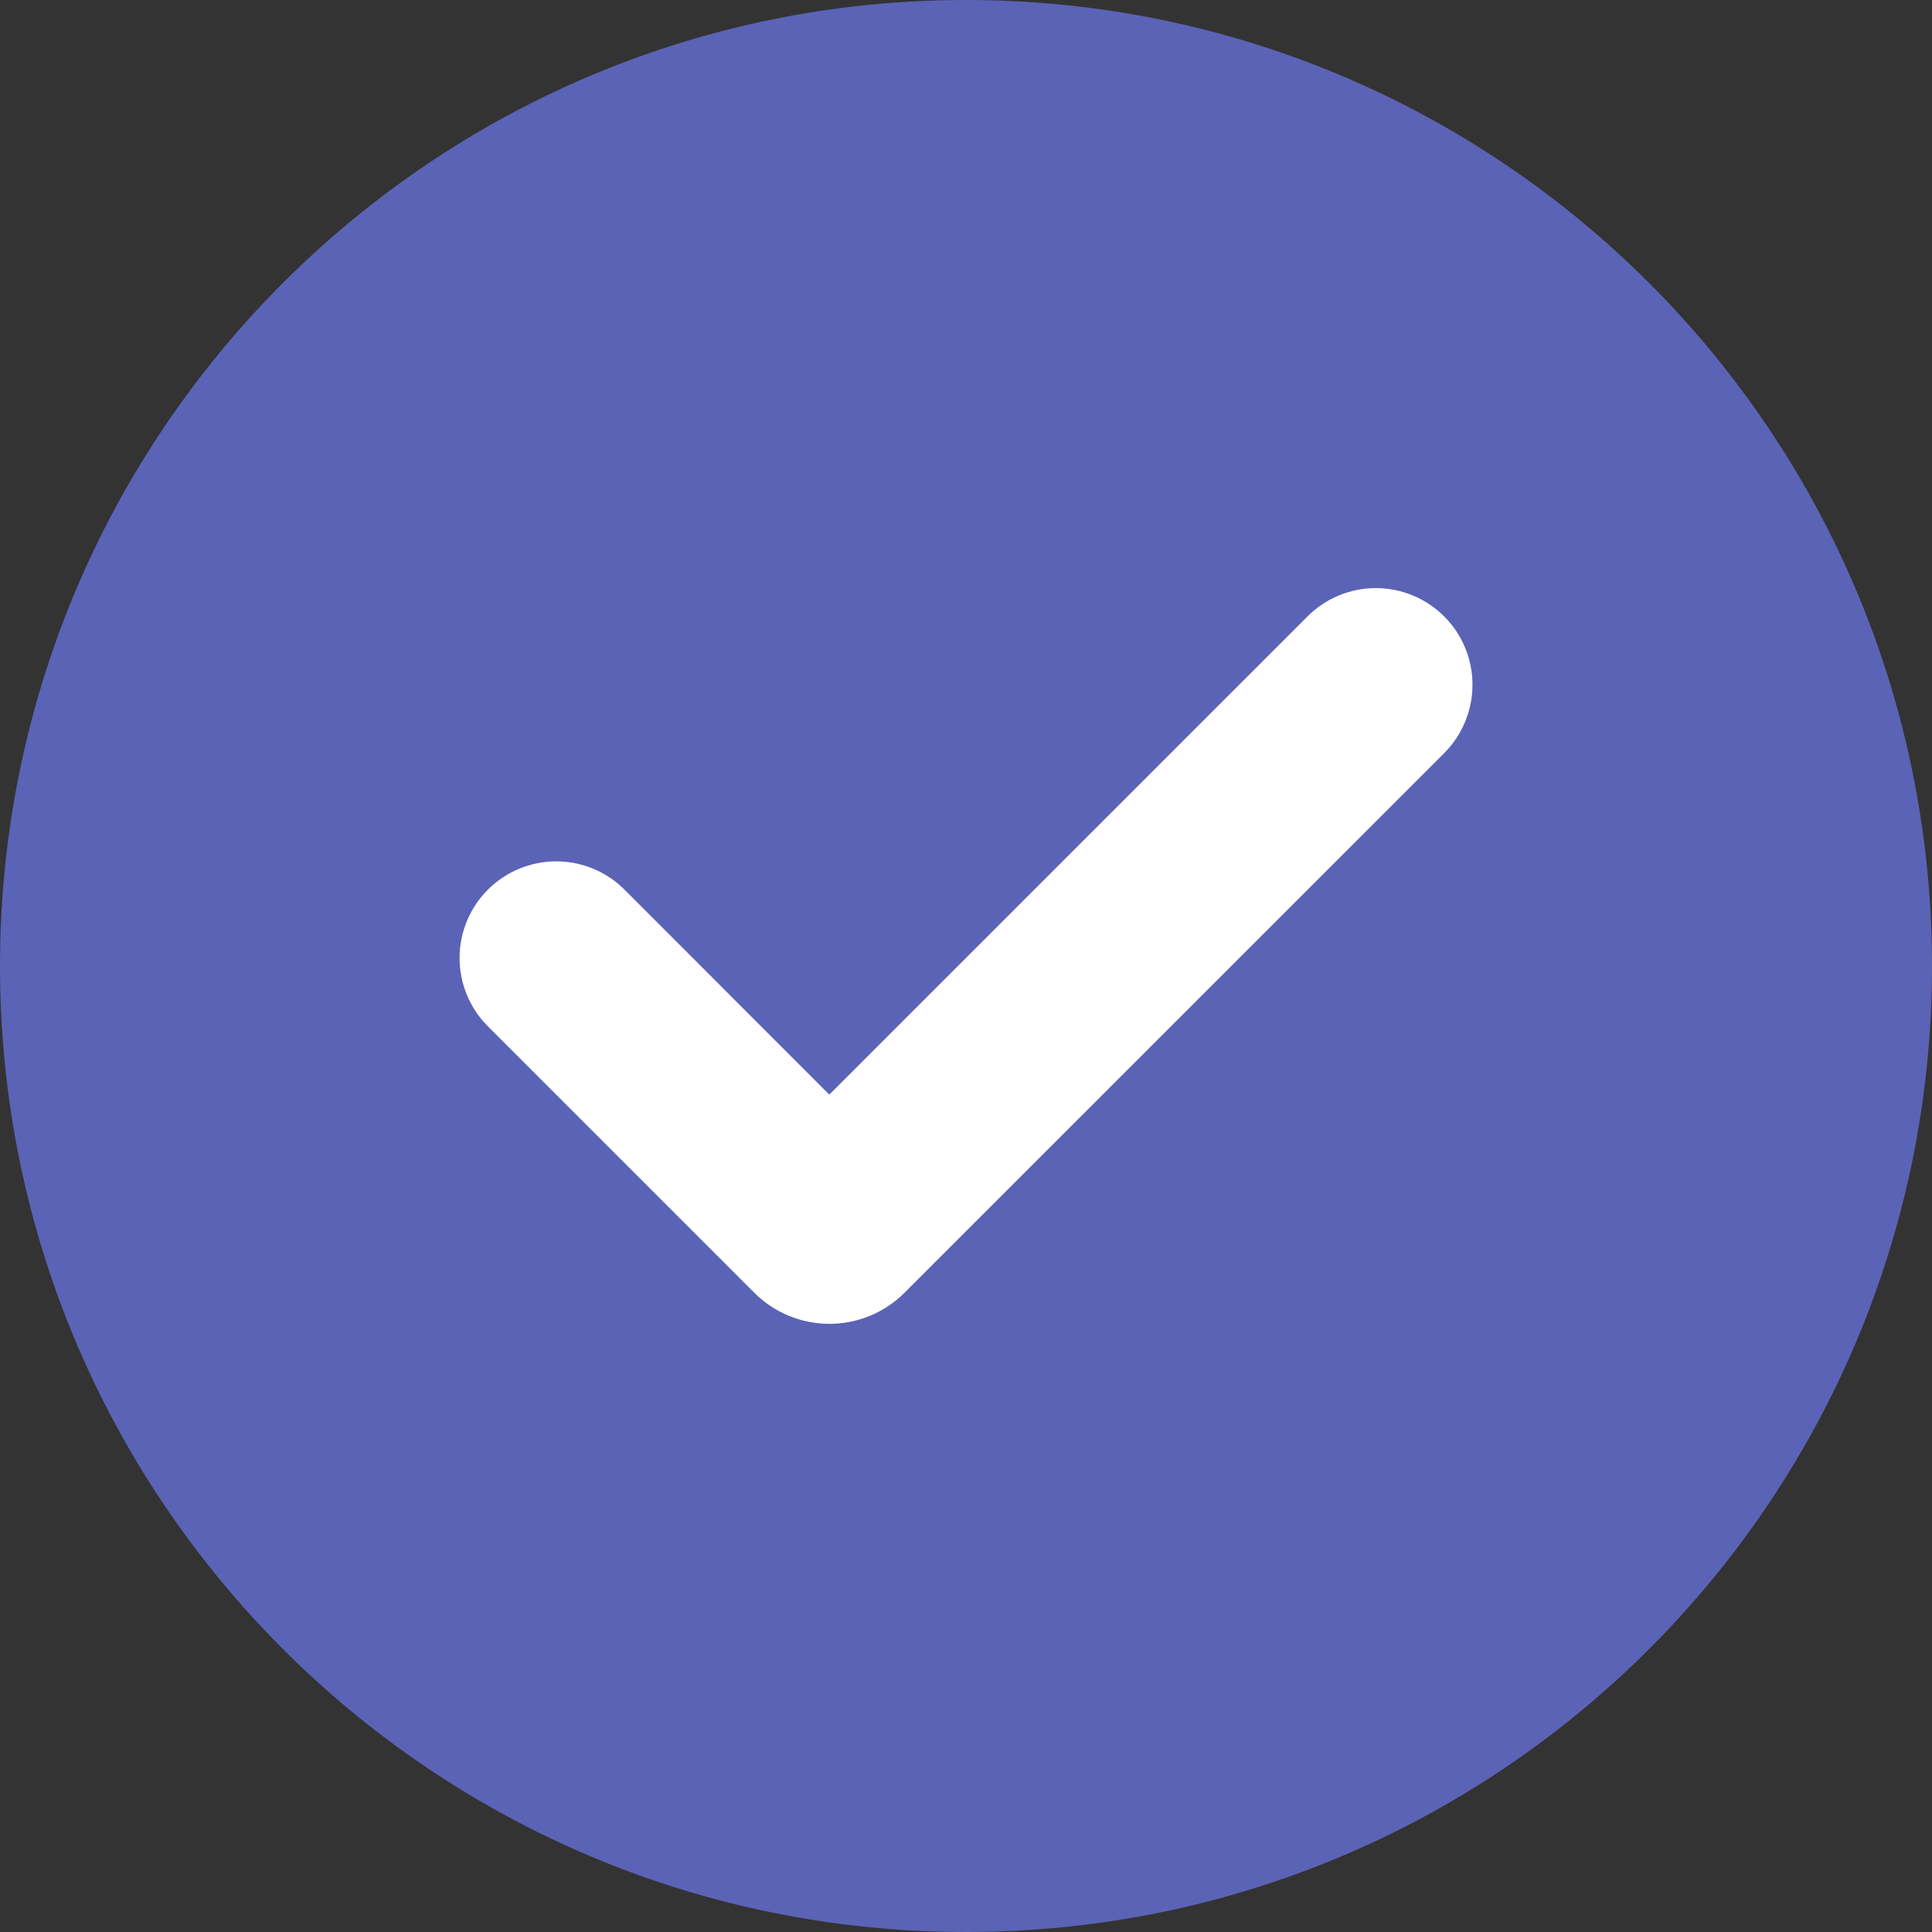 <svg xmlns="http://www.w3.org/2000/svg" width="32" height="32" viewBox="0 0 32 32" fill="none"><rect x="0" y="0" width="32" height="32" fill="#333333" stroke="none"/><path d="M16 0C24.837 0 32 7.163 32 16C32 24.837 24.837 32 16 32C7.163 32 0 24.837 0 16C0 7.163 7.163 0 16 0Z" fill="#5B63B6"></path><path d="M21.656 10.21L13.736 18.13L10.344 14.736C10.196 14.587 10.019 14.469 9.825 14.389C9.631 14.308 9.423 14.267 9.213 14.267C8.788 14.267 8.381 14.435 8.081 14.735C7.781 15.035 7.612 15.442 7.612 15.867C7.612 16.291 7.78 16.698 8.08 16.998L12.493 21.411C12.656 21.575 12.85 21.704 13.064 21.793C13.278 21.881 13.507 21.927 13.738 21.927C13.969 21.927 14.198 21.881 14.412 21.793C14.625 21.704 14.819 21.575 14.982 21.411L23.92 12.474C24.069 12.325 24.187 12.149 24.267 11.954C24.348 11.76 24.389 11.552 24.389 11.342C24.389 11.131 24.348 10.923 24.267 10.729C24.187 10.535 24.069 10.358 23.92 10.21C23.771 10.061 23.595 9.943 23.401 9.863C23.206 9.782 22.998 9.741 22.788 9.741C22.578 9.741 22.37 9.782 22.175 9.863C21.981 9.943 21.805 10.061 21.656 10.21Z" fill="white"></path></svg>